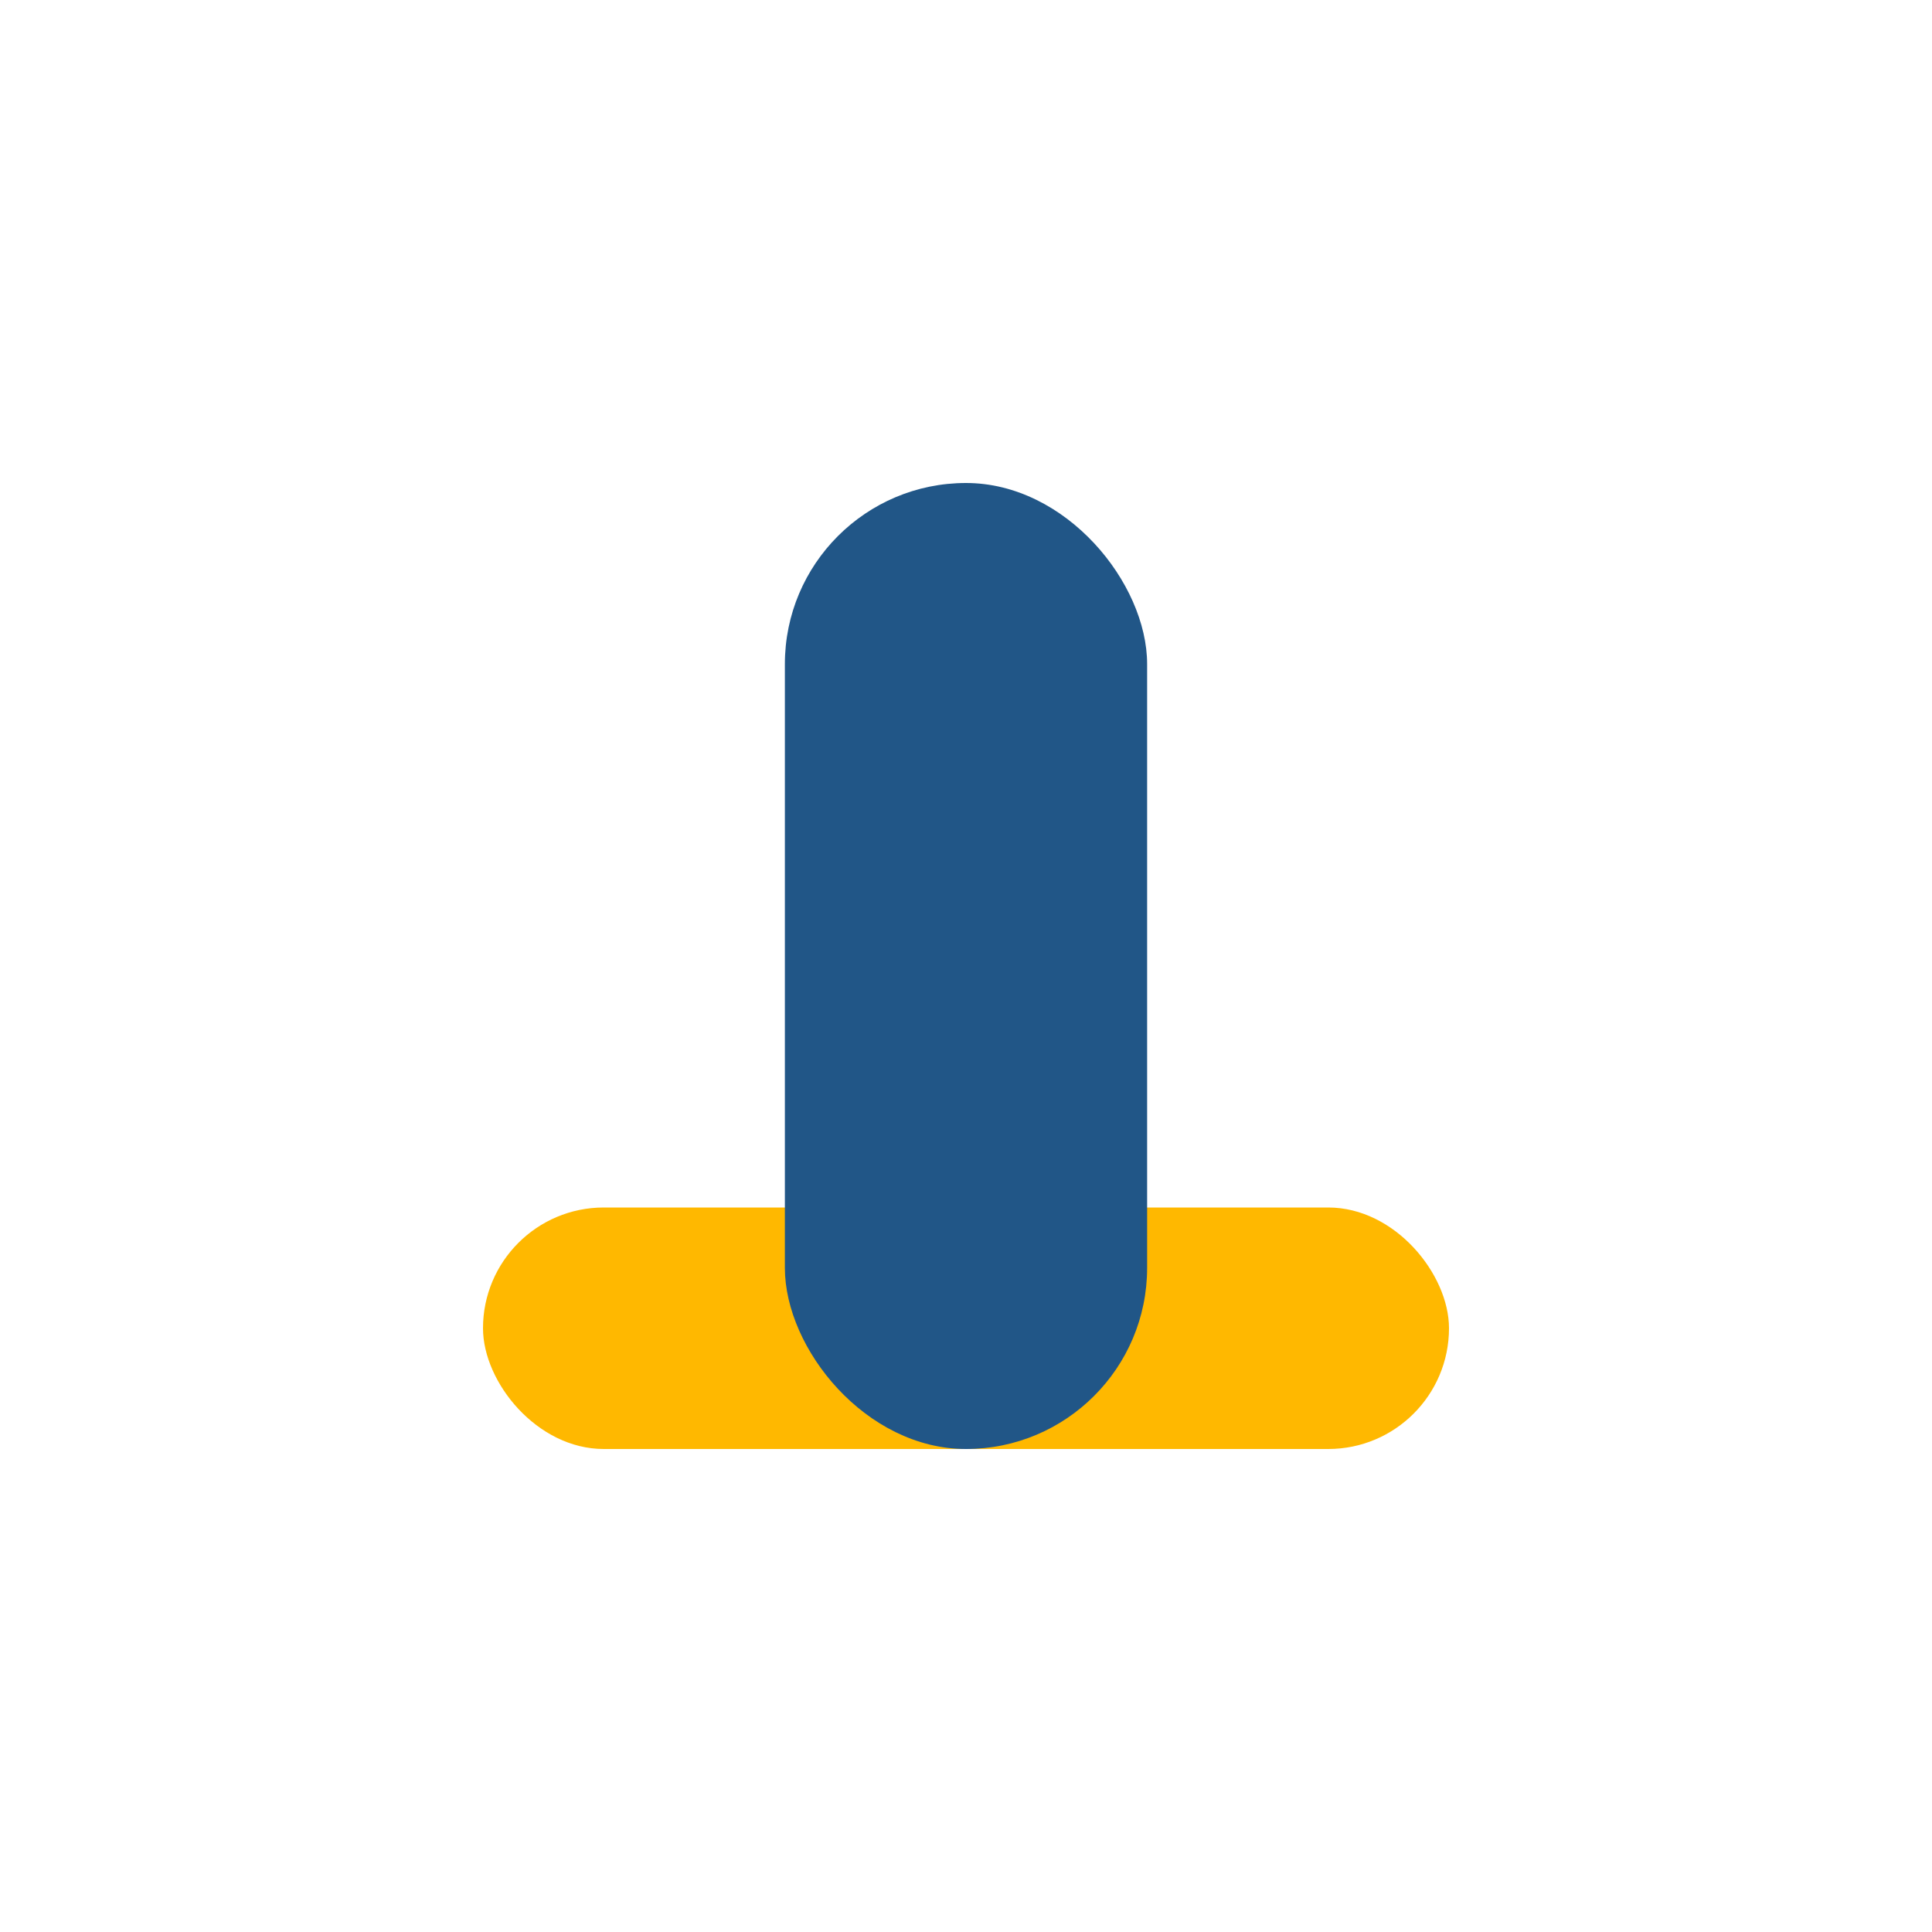 <?xml version="1.0" encoding="UTF-8"?>
<svg xmlns="http://www.w3.org/2000/svg" width="32" height="32" viewBox="0 0 32 32"><rect x="8" y="20" width="16" height="4" rx="2" fill="#FFB800"/><rect x="13" y="8" width="6" height="16" rx="3" fill="#215687"/></svg>